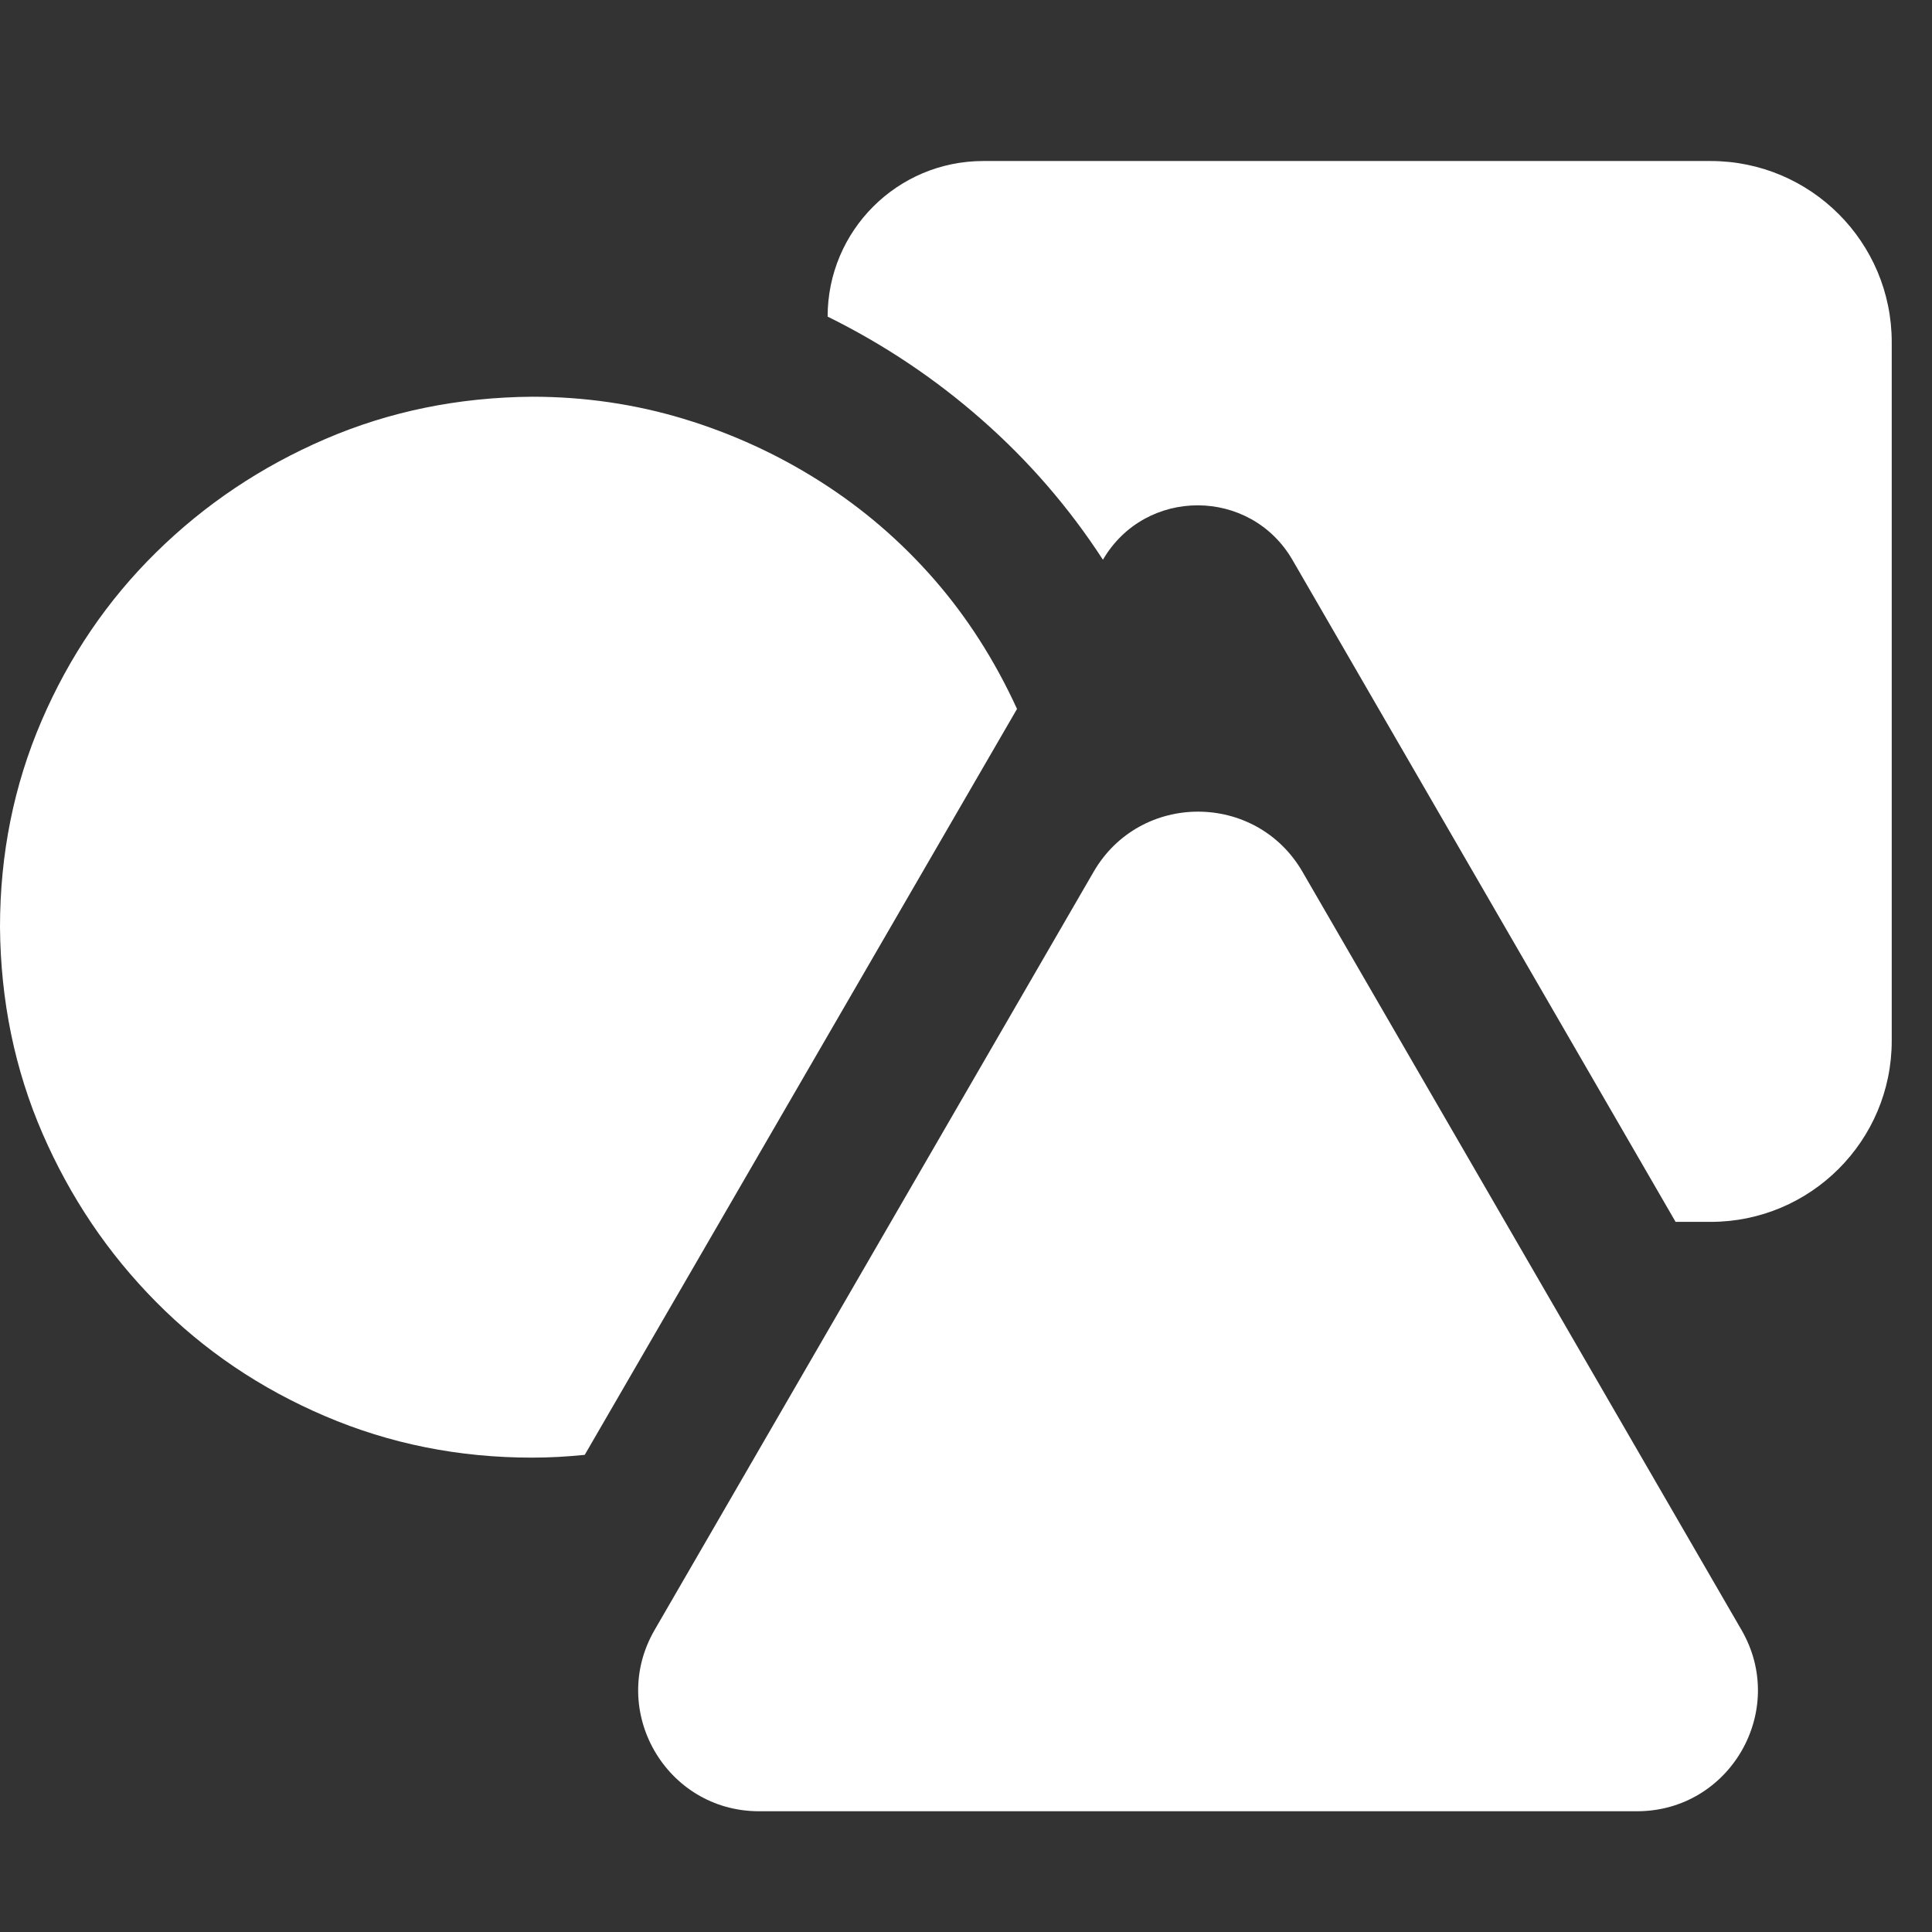 <svg width="32" height="32" viewBox="0 0 32 32" fill="none" xmlns="http://www.w3.org/2000/svg">
<rect x="0" y="0" width="32" height="32" fill="#333333" stroke="none"/>
<path d="M13.708 5.244C13.708 3.821 14.862 2.667 16.286 2.667H28.333C29.99 2.667 31.333 4.01 31.333 5.667V17.238C31.333 18.895 29.99 20.238 28.333 20.238H27.753L21.409 9.277C20.711 8.07 18.97 8.067 18.268 9.271C17.707 8.407 17.038 7.634 16.263 6.953C15.488 6.271 14.636 5.702 13.708 5.244ZM16.845 11.742L9.685 24.097C9.389 24.127 9.098 24.143 8.812 24.143C7.599 24.143 6.456 23.914 5.385 23.456C4.314 22.999 3.381 22.368 2.586 21.565C1.79 20.762 1.163 19.831 0.704 18.774C0.245 17.716 0.01 16.577 0 15.357C0 14.147 0.229 13.008 0.688 11.94C1.147 10.873 1.78 9.942 2.586 9.149C3.391 8.356 4.325 7.73 5.385 7.273C6.446 6.815 7.589 6.581 8.812 6.571C9.679 6.571 10.516 6.693 11.322 6.937C12.127 7.181 12.882 7.527 13.586 7.975C14.29 8.422 14.917 8.961 15.468 9.591C16.019 10.222 16.477 10.939 16.845 11.742ZM12.572 30C11.032 30 10.07 28.331 10.842 26.998L18.113 14.441C18.883 13.111 20.804 13.111 21.574 14.441L28.845 26.998C29.617 28.331 28.655 30 27.114 30H12.572Z" fill="white"/>
</svg>
